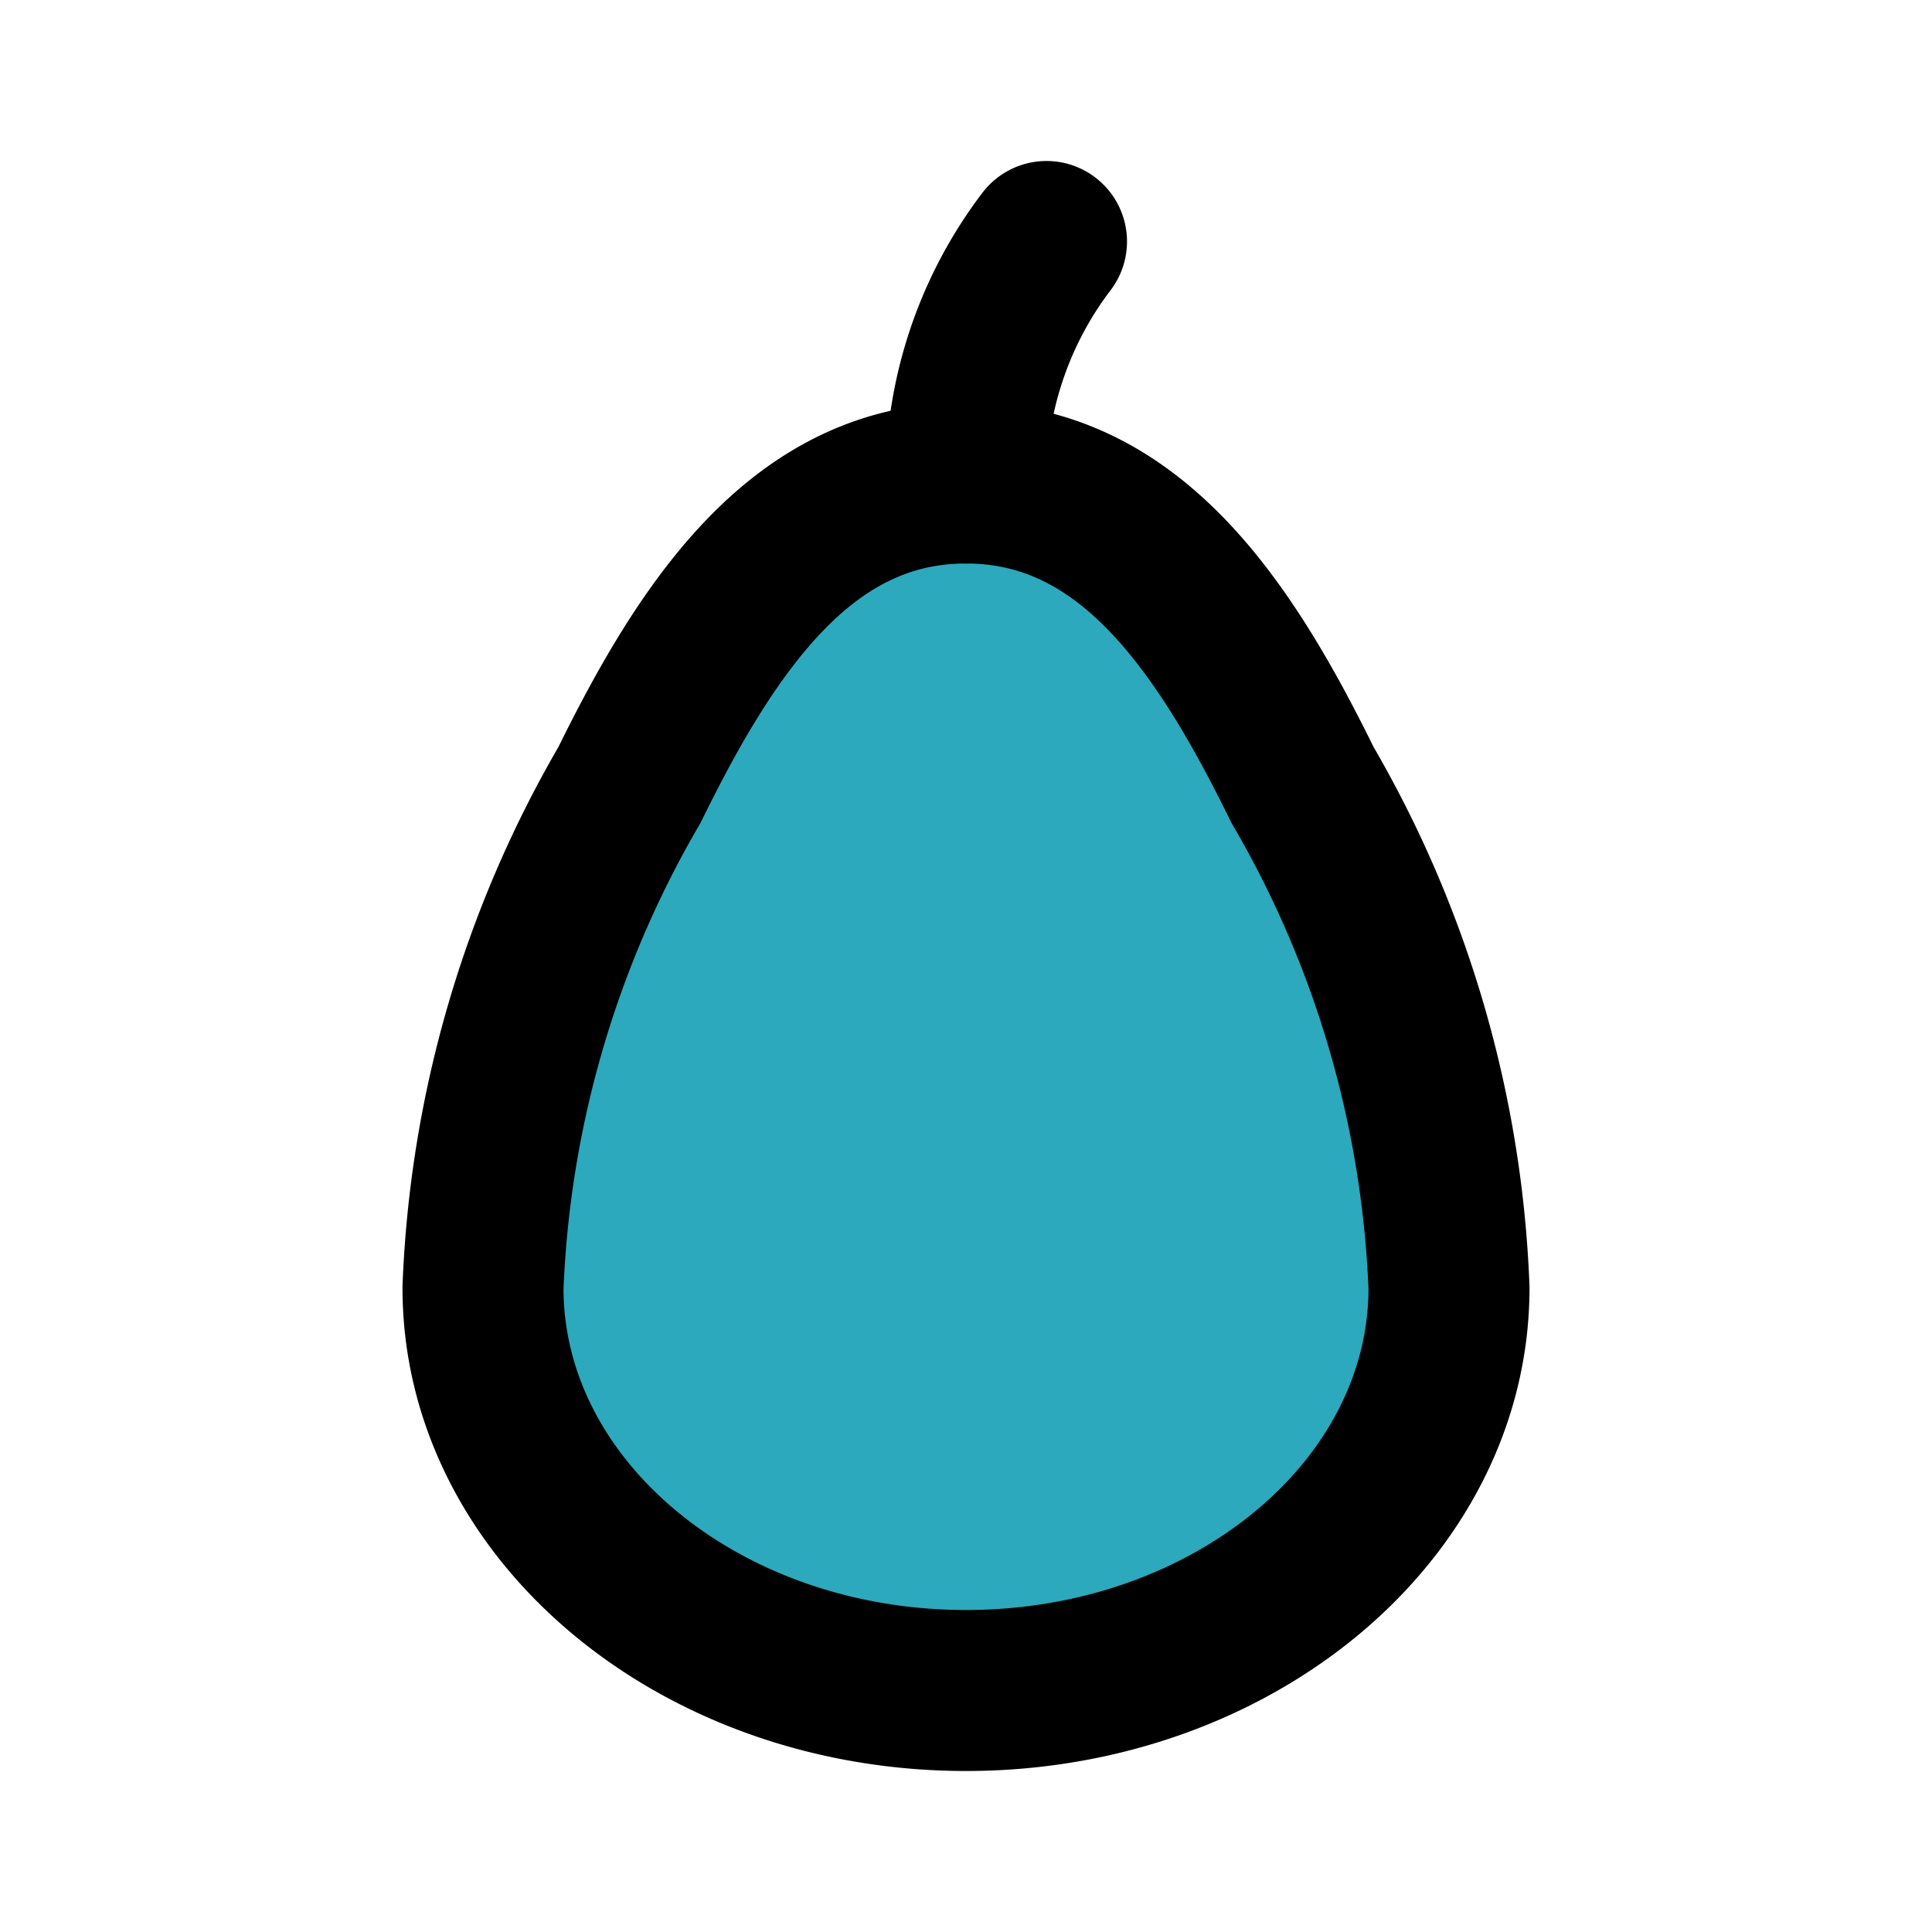 <?xml version="1.0" encoding="utf-8"?><!-- Uploaded to: SVG Repo, www.svgrepo.com, Generator: SVG Repo Mixer Tools -->
<svg fill="#000000" width="800px" height="800px" viewBox="0 0 24 24" id="avocado-3" data-name="Flat Line" xmlns="http://www.w3.org/2000/svg" class="icon flat-line"><path id="secondary" d="M16.18,9.75C15.18,7.71,14,6,12,6S8.82,7.71,7.82,9.75A13.43,13.43,0,0,0,6,16c0,2.76,2.69,5,6,5s6-2.24,6-5A13.43,13.43,0,0,0,16.18,9.75Z" style="fill: rgb(44, 169, 188); stroke-width: 2;"></path><path id="primary" d="M13,3a4.9,4.9,0,0,0-1,3" style="fill: none; stroke: rgb(0, 0, 0); stroke-linecap: round; stroke-linejoin: round; stroke-width: 2;"></path><path id="primary-2" data-name="primary" d="M16.18,9.75C15.18,7.71,14,6,12,6S8.82,7.71,7.82,9.75A13.43,13.43,0,0,0,6,16c0,2.76,2.69,5,6,5s6-2.24,6-5A13.43,13.43,0,0,0,16.18,9.75Z" style="fill: none; stroke: rgb(0, 0, 0); stroke-linecap: round; stroke-linejoin: round; stroke-width: 2;"></path></svg>